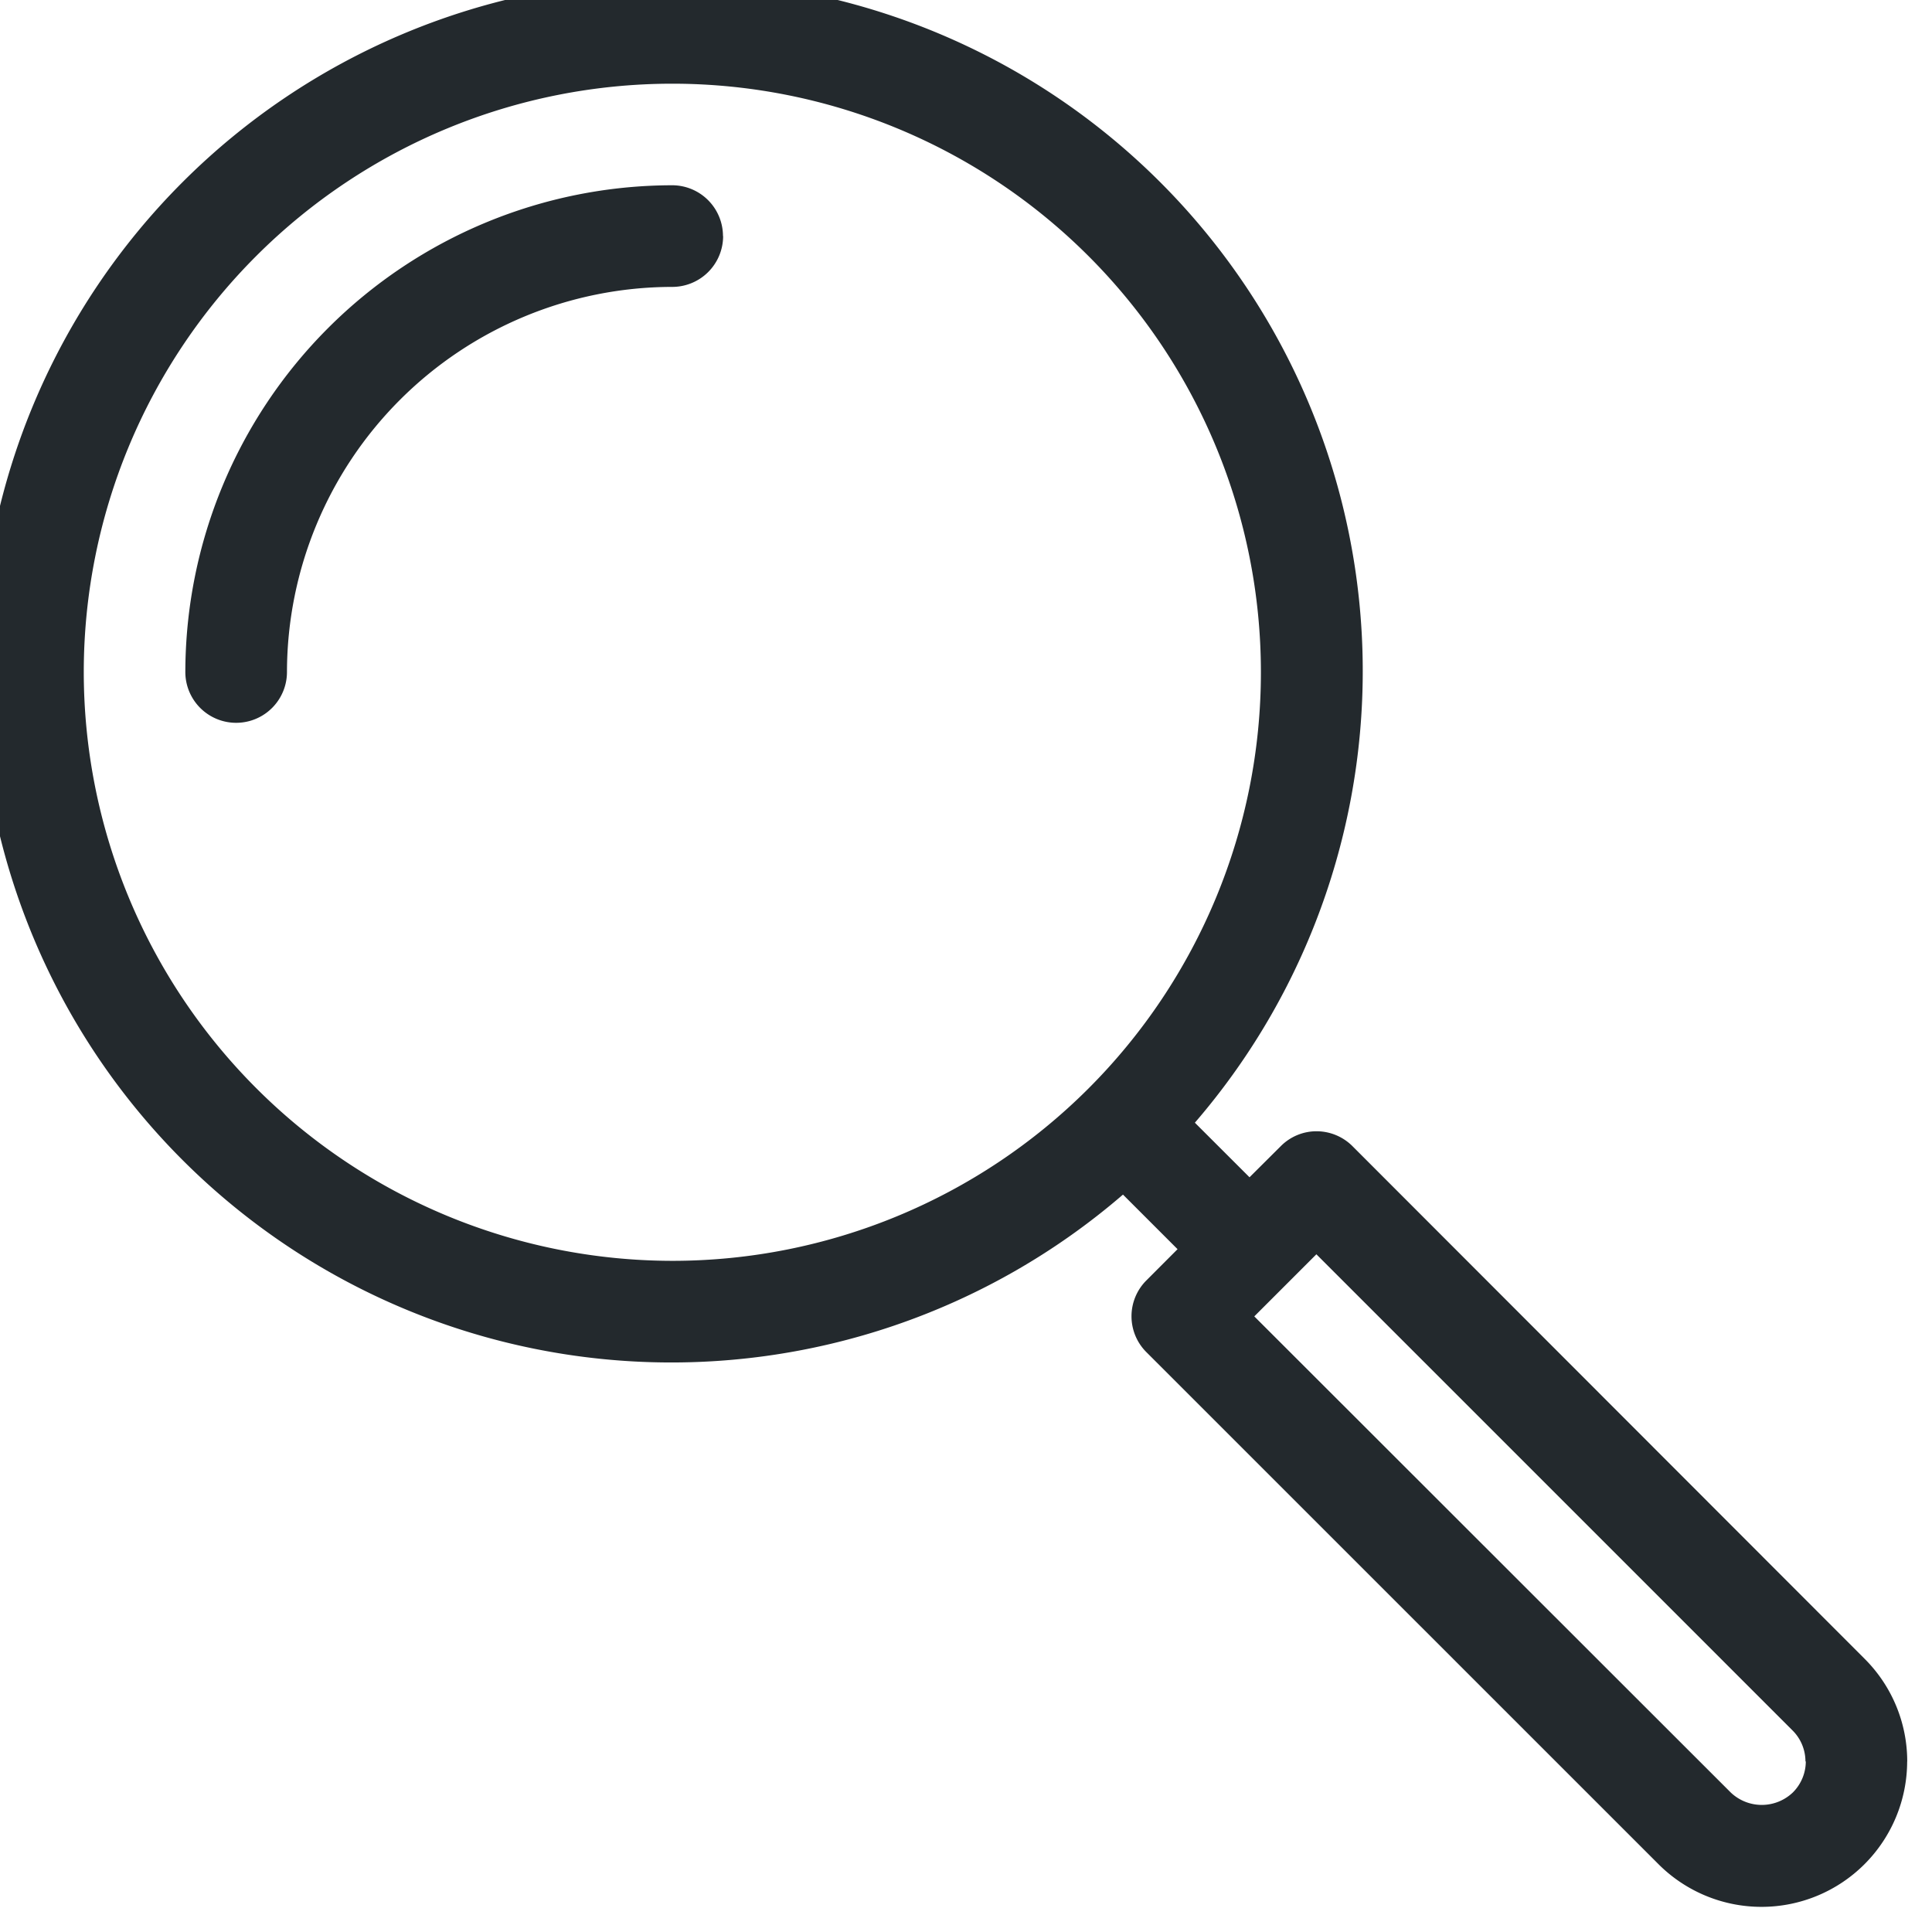 <svg id="グループ_32" data-name="グループ 32" xmlns="http://www.w3.org/2000/svg" xmlns:xlink="http://www.w3.org/1999/xlink" width="28" height="28" viewBox="0 0 28 28">
  <defs>
    <clipPath id="clip-path">
      <rect id="長方形_3" data-name="長方形 3" width="28" height="28" transform="translate(0)" fill="#23292d"/>
    </clipPath>
  </defs>
  <g id="グループ_15" data-name="グループ 15" transform="translate(0)" clip-path="url(#clip-path)">
    <path id="パス_70" data-name="パス 70" d="M10.74,3.682A.737.737,0,0,1,10,4.419,5.59,5.59,0,0,0,4.419,10a.736.736,0,0,1-1.473,0A7.065,7.065,0,0,1,10,2.946a.737.737,0,0,1,.738.736M27.9,25.789a2.111,2.111,0,0,1-3.6,1.493l-7.425-7.424a.734.734,0,0,1,0-1.041l.451-.452-.791-.791a10.02,10.02,0,1,1,1.042-1.042l.792.791.452-.45a.73.73,0,0,1,.52-.217.738.738,0,0,1,.521.217L27.282,24.3a2.1,2.1,0,0,1,.619,1.492M10,18.534A8.53,8.53,0,1,0,1.474,10,8.539,8.539,0,0,0,10,18.534m16.426,7.256a.635.635,0,0,0-.188-.451l-6.9-6.9-.9.9,6.905,6.9a.652.652,0,0,0,.9,0,.638.638,0,0,0,.188-.451" transform="translate(-0.26 -0.261)" fill="#23292d"/>
  </g>
</svg>
